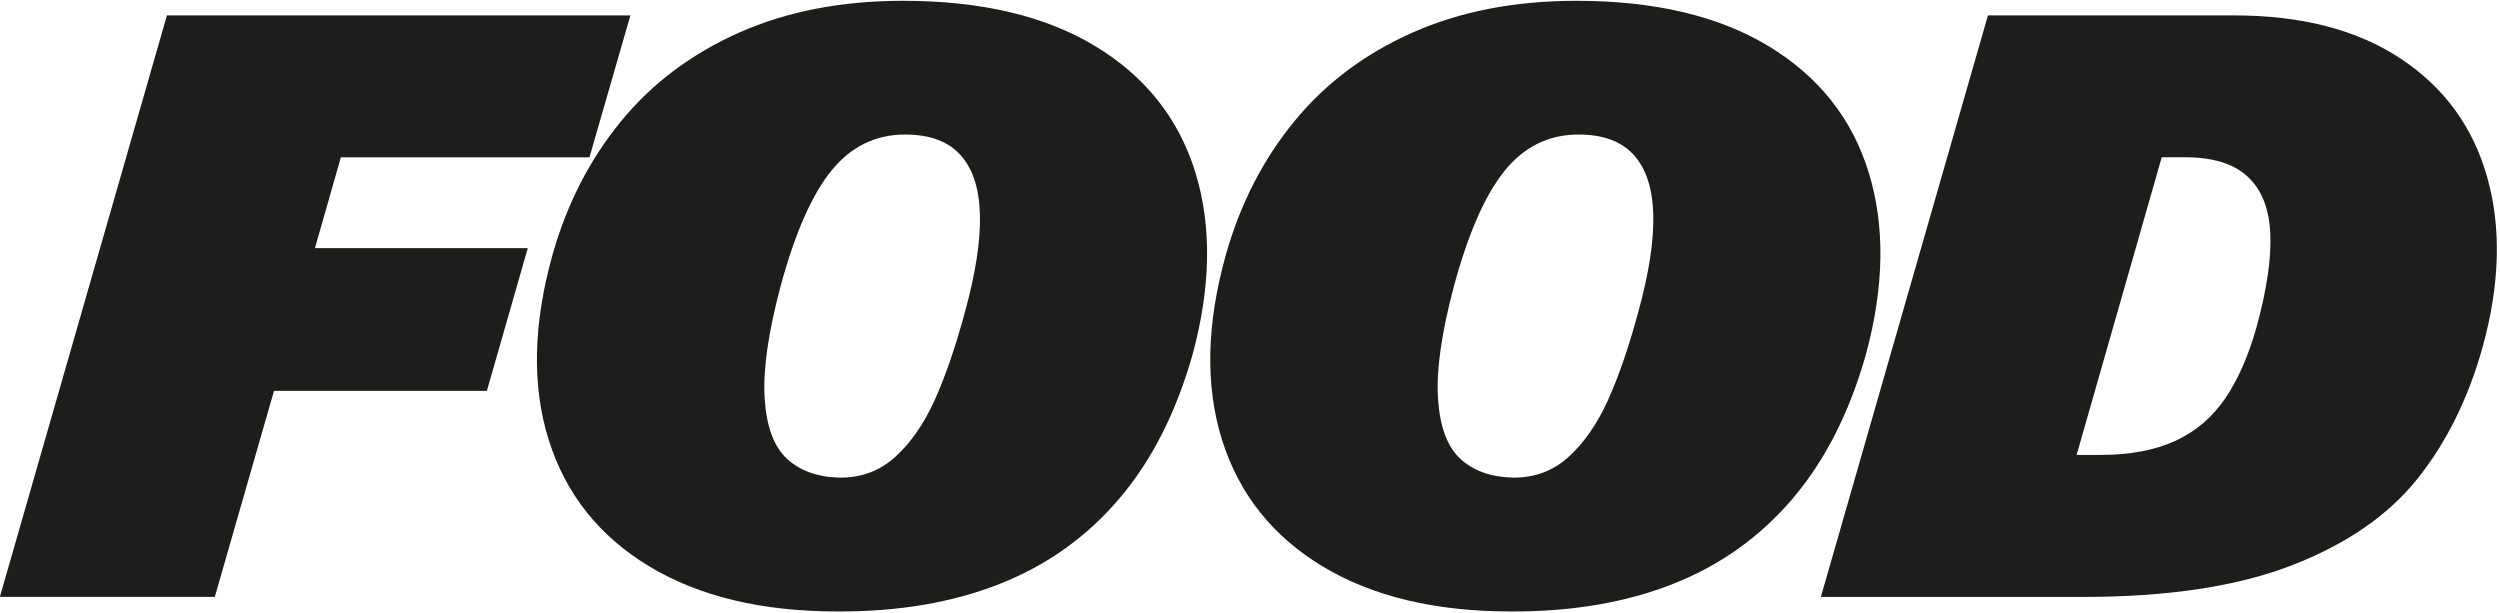 <svg width="375" height="92" viewBox="0 0 375 92" fill="none" xmlns="http://www.w3.org/2000/svg">
<g clip-path="url(#clip0_5_11)">
<path d="M25.04 2.31H94.56L88.42 23.6H51.13L47.24 37.22H79.17L73.03 58.63H41.1L32.22 89.53H-0.02L25.04 2.31Z" fill="#1D1D1B"/>
<path d="M97.36 84.94C89.88 80.42 84.86 74.1 82.31 65.99C79.76 57.88 79.96 48.57 82.92 38.07C85.07 30.53 88.47 23.91 93.14 18.21C97.8 12.51 103.71 8.07 110.87 4.89C118.03 1.71 126.23 0.12 135.47 0.12C147.19 0.12 156.8 2.39 164.3 6.93C171.8 11.47 176.8 17.77 179.29 25.82C181.78 33.87 181.65 42.98 178.89 53.16C176.42 61.88 172.75 69.1 167.88 74.81C163.01 80.53 157.04 84.79 149.97 87.58C142.89 90.38 134.77 91.76 125.61 91.72C114.26 91.72 104.84 89.46 97.36 84.94ZM134.28 68.54C136.61 66.43 138.59 63.58 140.21 59.99C141.83 56.4 143.35 51.97 144.77 46.7C146.35 40.94 147.09 36.11 146.99 32.19C146.89 28.28 145.92 25.3 144.07 23.25C142.22 21.2 139.46 20.18 135.77 20.18C131.31 20.18 127.61 22 124.67 25.65C121.73 29.3 119.19 35.12 117.04 43.11C115.22 50 114.43 55.55 114.7 59.75C114.96 63.95 116.07 66.96 118.01 68.78C119.95 70.6 122.59 71.56 125.92 71.64C129.16 71.68 131.95 70.65 134.28 68.54Z" fill="#1D1D1B"/>
<path d="M198.36 84.94C190.88 80.42 185.86 74.1 183.31 65.99C180.76 57.88 180.96 48.57 183.92 38.07C186.07 30.53 189.47 23.91 194.14 18.21C198.8 12.51 204.71 8.07 211.87 4.89C219.03 1.71 227.23 0.12 236.47 0.12C248.19 0.12 257.8 2.39 265.3 6.93C272.8 11.47 277.8 17.77 280.29 25.82C282.78 33.87 282.65 42.98 279.89 53.16C277.42 61.88 273.75 69.1 268.88 74.81C264.01 80.53 258.04 84.79 250.97 87.58C243.89 90.38 235.77 91.76 226.61 91.72C215.26 91.72 205.84 89.46 198.36 84.94ZM235.28 68.54C237.61 66.43 239.59 63.58 241.21 59.99C242.83 56.4 244.35 51.97 245.77 46.7C247.35 40.94 248.09 36.11 247.99 32.19C247.89 28.28 246.92 25.3 245.07 23.25C243.22 21.2 240.46 20.18 236.77 20.18C232.31 20.18 228.61 22 225.67 25.65C222.73 29.3 220.19 35.12 218.04 43.11C216.22 50 215.43 55.55 215.7 59.75C215.96 63.95 217.07 66.96 219.01 68.78C220.95 70.6 223.59 71.56 226.92 71.64C230.16 71.68 232.95 70.65 235.28 68.54Z" fill="#1D1D1B"/>
<path d="M298.18 2.31H335.1C345.24 2.31 353.57 4.47 360.1 8.79C366.63 13.11 370.96 19.05 373.09 26.61C375.22 34.17 374.99 42.66 372.39 52.07C370.24 59.77 366.98 66.36 362.6 71.84C358.22 77.31 351.95 81.63 343.77 84.8C335.6 87.96 325.17 89.54 312.48 89.54H273.13L298.19 2.32L298.18 2.31ZM326.28 66.14C329.32 64.74 331.8 62.64 333.73 59.84C335.66 57.04 337.25 53.43 338.5 49.01C340.04 43.37 340.72 38.69 340.54 34.96C340.36 31.23 339.22 28.4 337.13 26.48C335.04 24.55 331.93 23.59 327.79 23.59H324.26L311.49 68.24H315.02C319.48 68.24 323.23 67.54 326.27 66.14H326.28Z" fill="#1D1D1B"/>
</g>
<defs>
<clipPath id="clip0_5_11">
<rect width="375" height="92" fill="white"/>
</clipPath>
</defs>
</svg>
